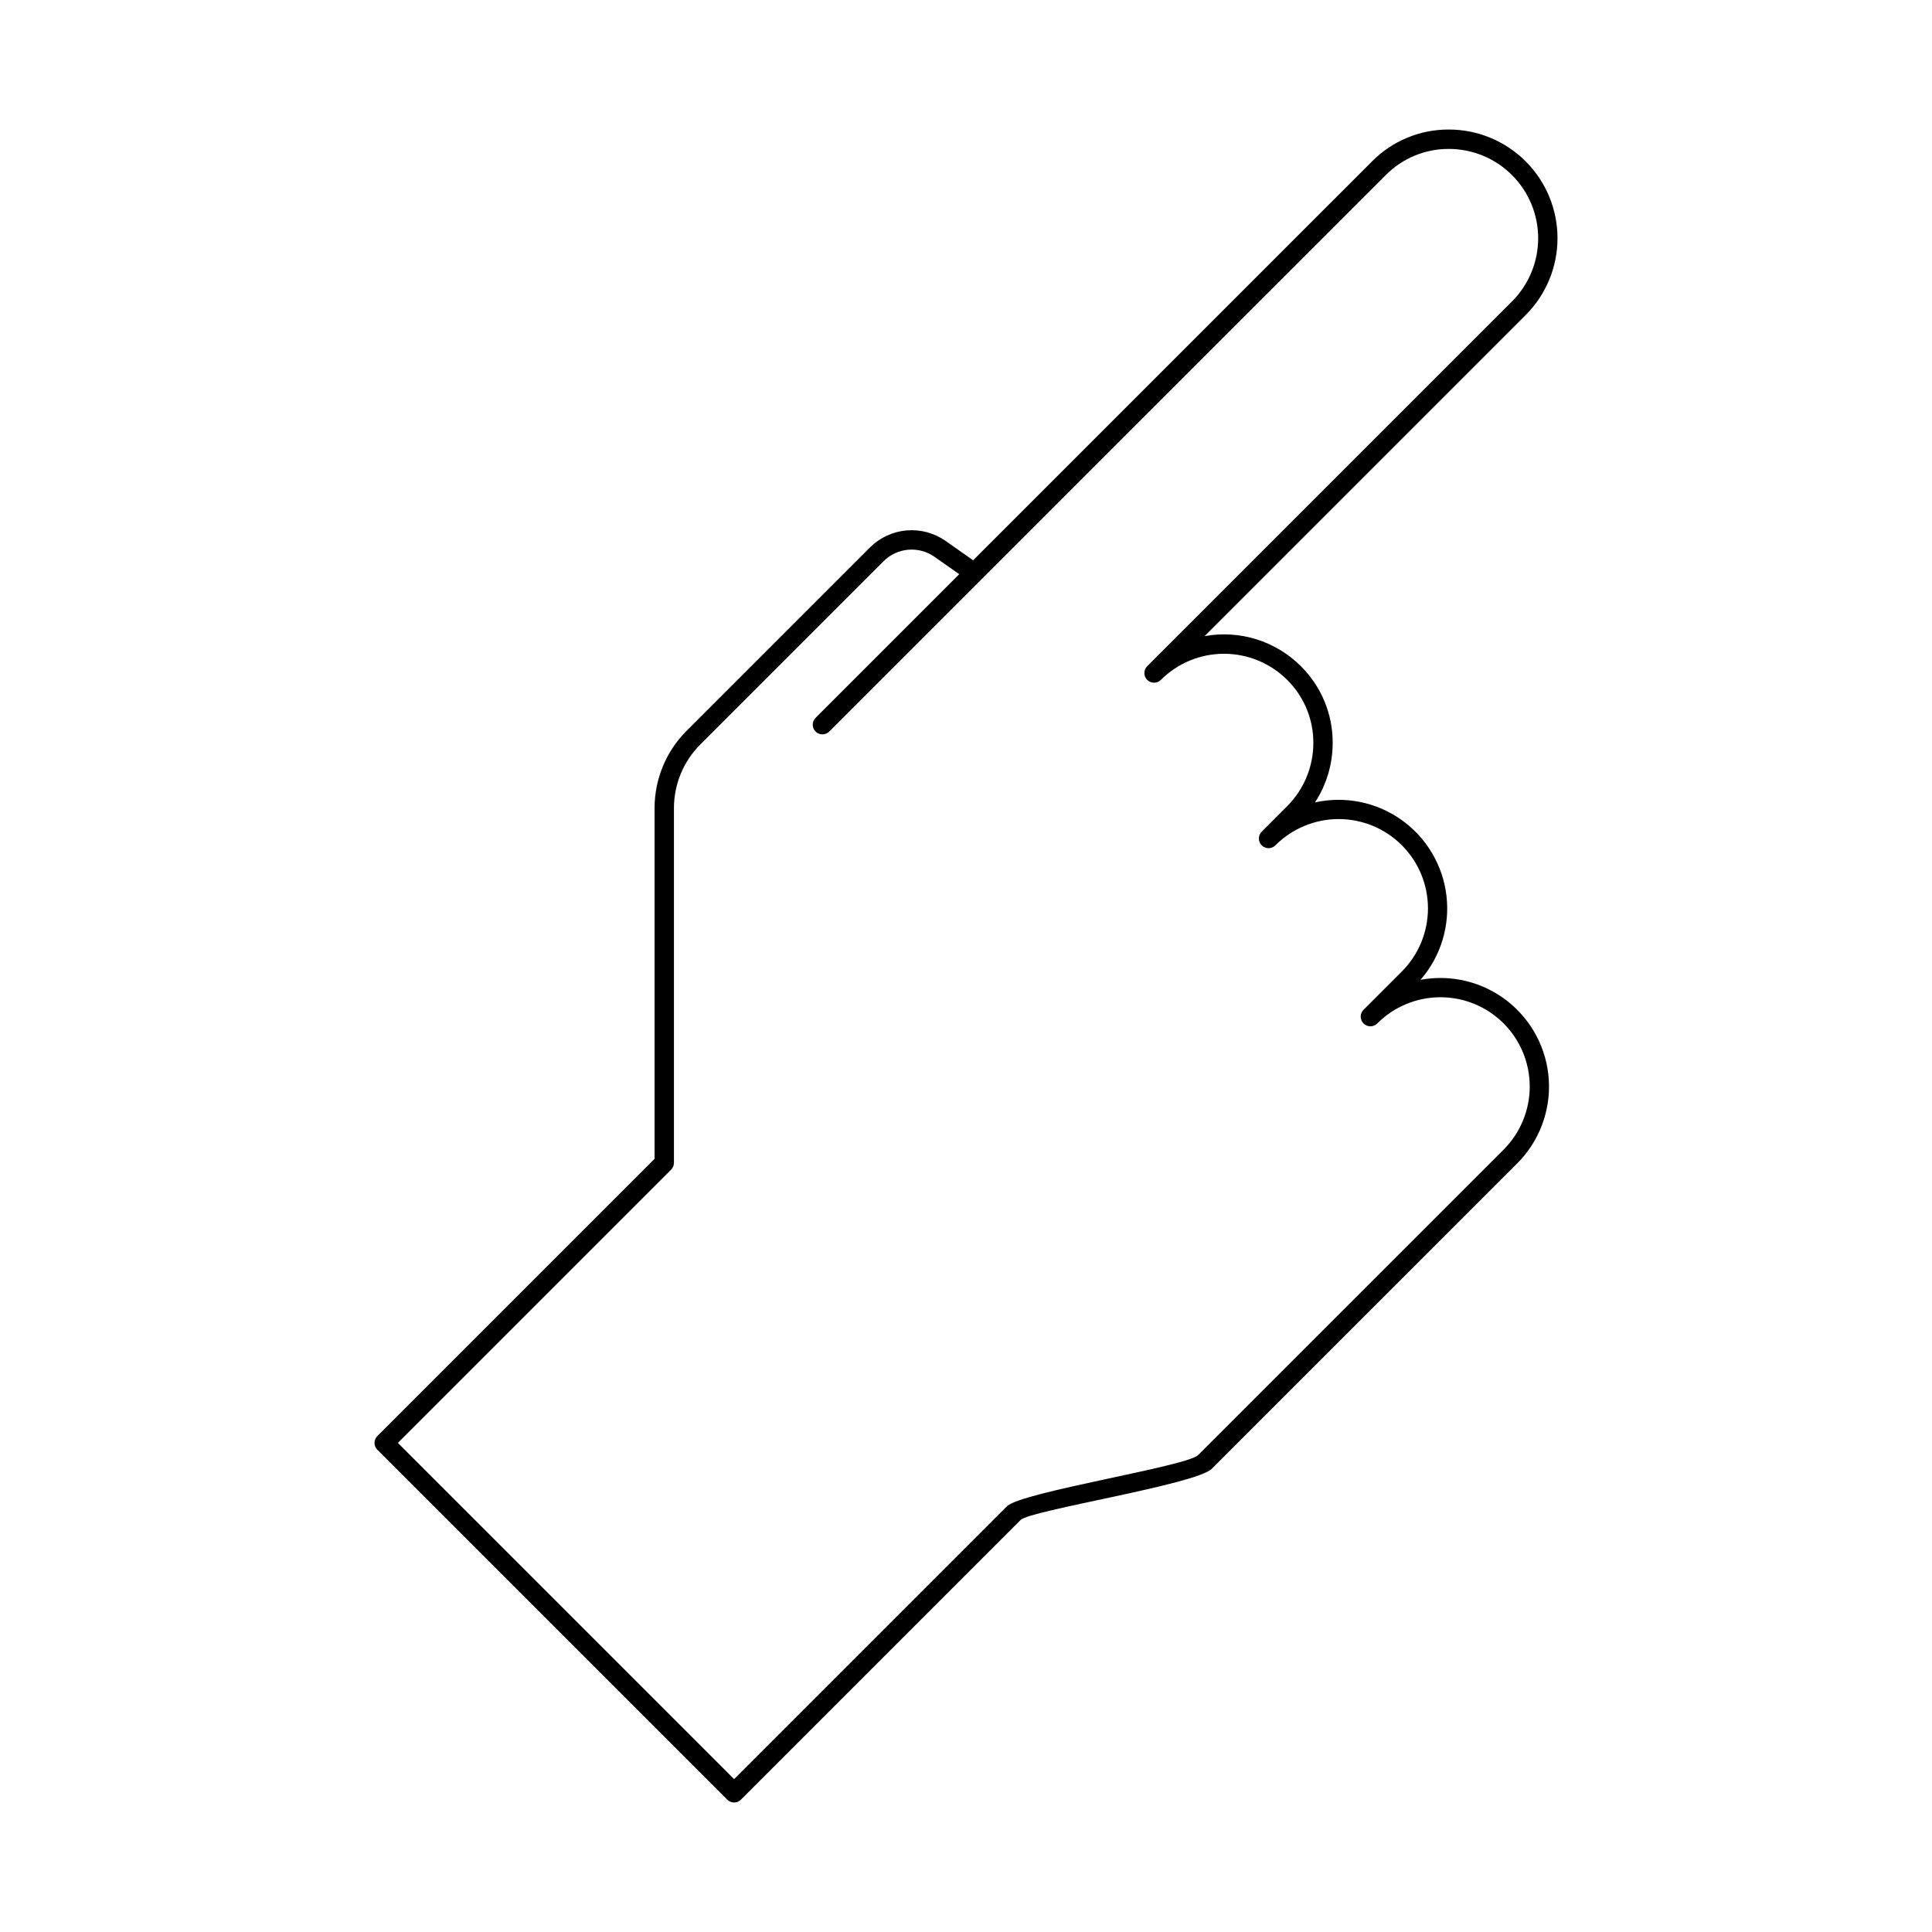 <?xml version="1.0" encoding="UTF-8"?>
<!-- Uploaded to: SVG Repo, www.svgrepo.com, Generator: SVG Repo Mixer Tools -->
<svg fill="#000000" width="800px" height="800px" version="1.1" viewBox="144 144 512 512" xmlns="http://www.w3.org/2000/svg">
 <path d="m507.61 186.77-105.72 105.71-7.305-5.133c-3.019-2.117-6.688-3.102-10.363-2.777-3.672 0.324-7.113 1.934-9.715 4.551l-48.594 48.594h-0.004c-5.383 5.41-8.414 12.727-8.441 20.359v93.023l-73.469 73.469c-0.48 0.48-0.754 1.133-0.754 1.816 0 0.68 0.273 1.332 0.754 1.812l92.73 92.73c0.48 0.48 1.133 0.754 1.812 0.754 0.684 0 1.336-0.273 1.816-0.754l74.121-74.121c2.578-2.578 46.48-9.387 50.652-13.555l80.938-80.926c5.832-5.832 8.887-13.887 8.383-22.121s-4.516-15.859-11.02-20.934c-6.504-5.078-14.875-7.117-22.984-5.609 5.344-6.133 7.84-14.242 6.875-22.316-0.961-8.078-5.297-15.371-11.934-20.078-6.637-4.703-14.953-6.383-22.895-4.617 3.051-4.68 4.676-10.145 4.684-15.727 0.043-7.652-2.996-14.996-8.438-20.375-6.68-6.68-16.211-9.656-25.508-7.965l85.094-85.094c5.398-5.398 8.43-12.723 8.43-20.355 0-7.637-3.031-14.961-8.426-20.359-5.398-5.402-12.719-8.441-20.352-8.445-7.652-0.039-14.992 3.004-20.371 8.441zm37.094 37.094-96.684 96.68c-1 1.004-1 2.629 0 3.629s2.625 1 3.629 0c4.441-4.43 10.457-6.922 16.734-6.918 6.273 0 12.289 2.488 16.73 6.918 4.469 4.414 6.969 10.441 6.938 16.719 0 6.285-2.496 12.309-6.938 16.75l-6.746 6.754c-1 1-1 2.625 0 3.625 1.004 1.004 2.629 1.004 3.629 0 4.438-4.449 10.461-6.953 16.742-6.961 6.285-0.004 12.312 2.488 16.754 6.934 4.445 4.441 6.938 10.469 6.934 16.754-0.008 6.281-2.512 12.305-6.961 16.742l-10.117 10.117v-0.004c-1 1.004-1 2.629 0 3.629 1 1.004 2.625 1.004 3.629 0 4.434-4.449 10.457-6.949 16.738-6.953 6.281-0.004 12.309 2.488 16.75 6.93s6.934 10.469 6.93 16.75c-0.004 6.281-2.508 12.305-6.953 16.738l-80.938 80.926c-2.984 2.984-46.887 9.789-50.652 13.555l-72.309 72.309-89.105-89.105 72.406-72.406h0.004c0.484-0.48 0.754-1.133 0.754-1.812v-94.086c0.02-6.273 2.516-12.285 6.938-16.73l48.594-48.594v-0.004c3.609-3.629 9.312-4.137 13.504-1.199l6.57 4.617-38.07 38.07c-1 1.004-1 2.625 0 3.629 1.004 1 2.629 1 3.629 0l147.47-147.46c4.414-4.469 10.441-6.969 16.719-6.941 6.277 0 12.297 2.492 16.738 6.93s6.938 10.457 6.938 16.734c0 6.281-2.488 12.301-6.926 16.742z"/>
</svg>